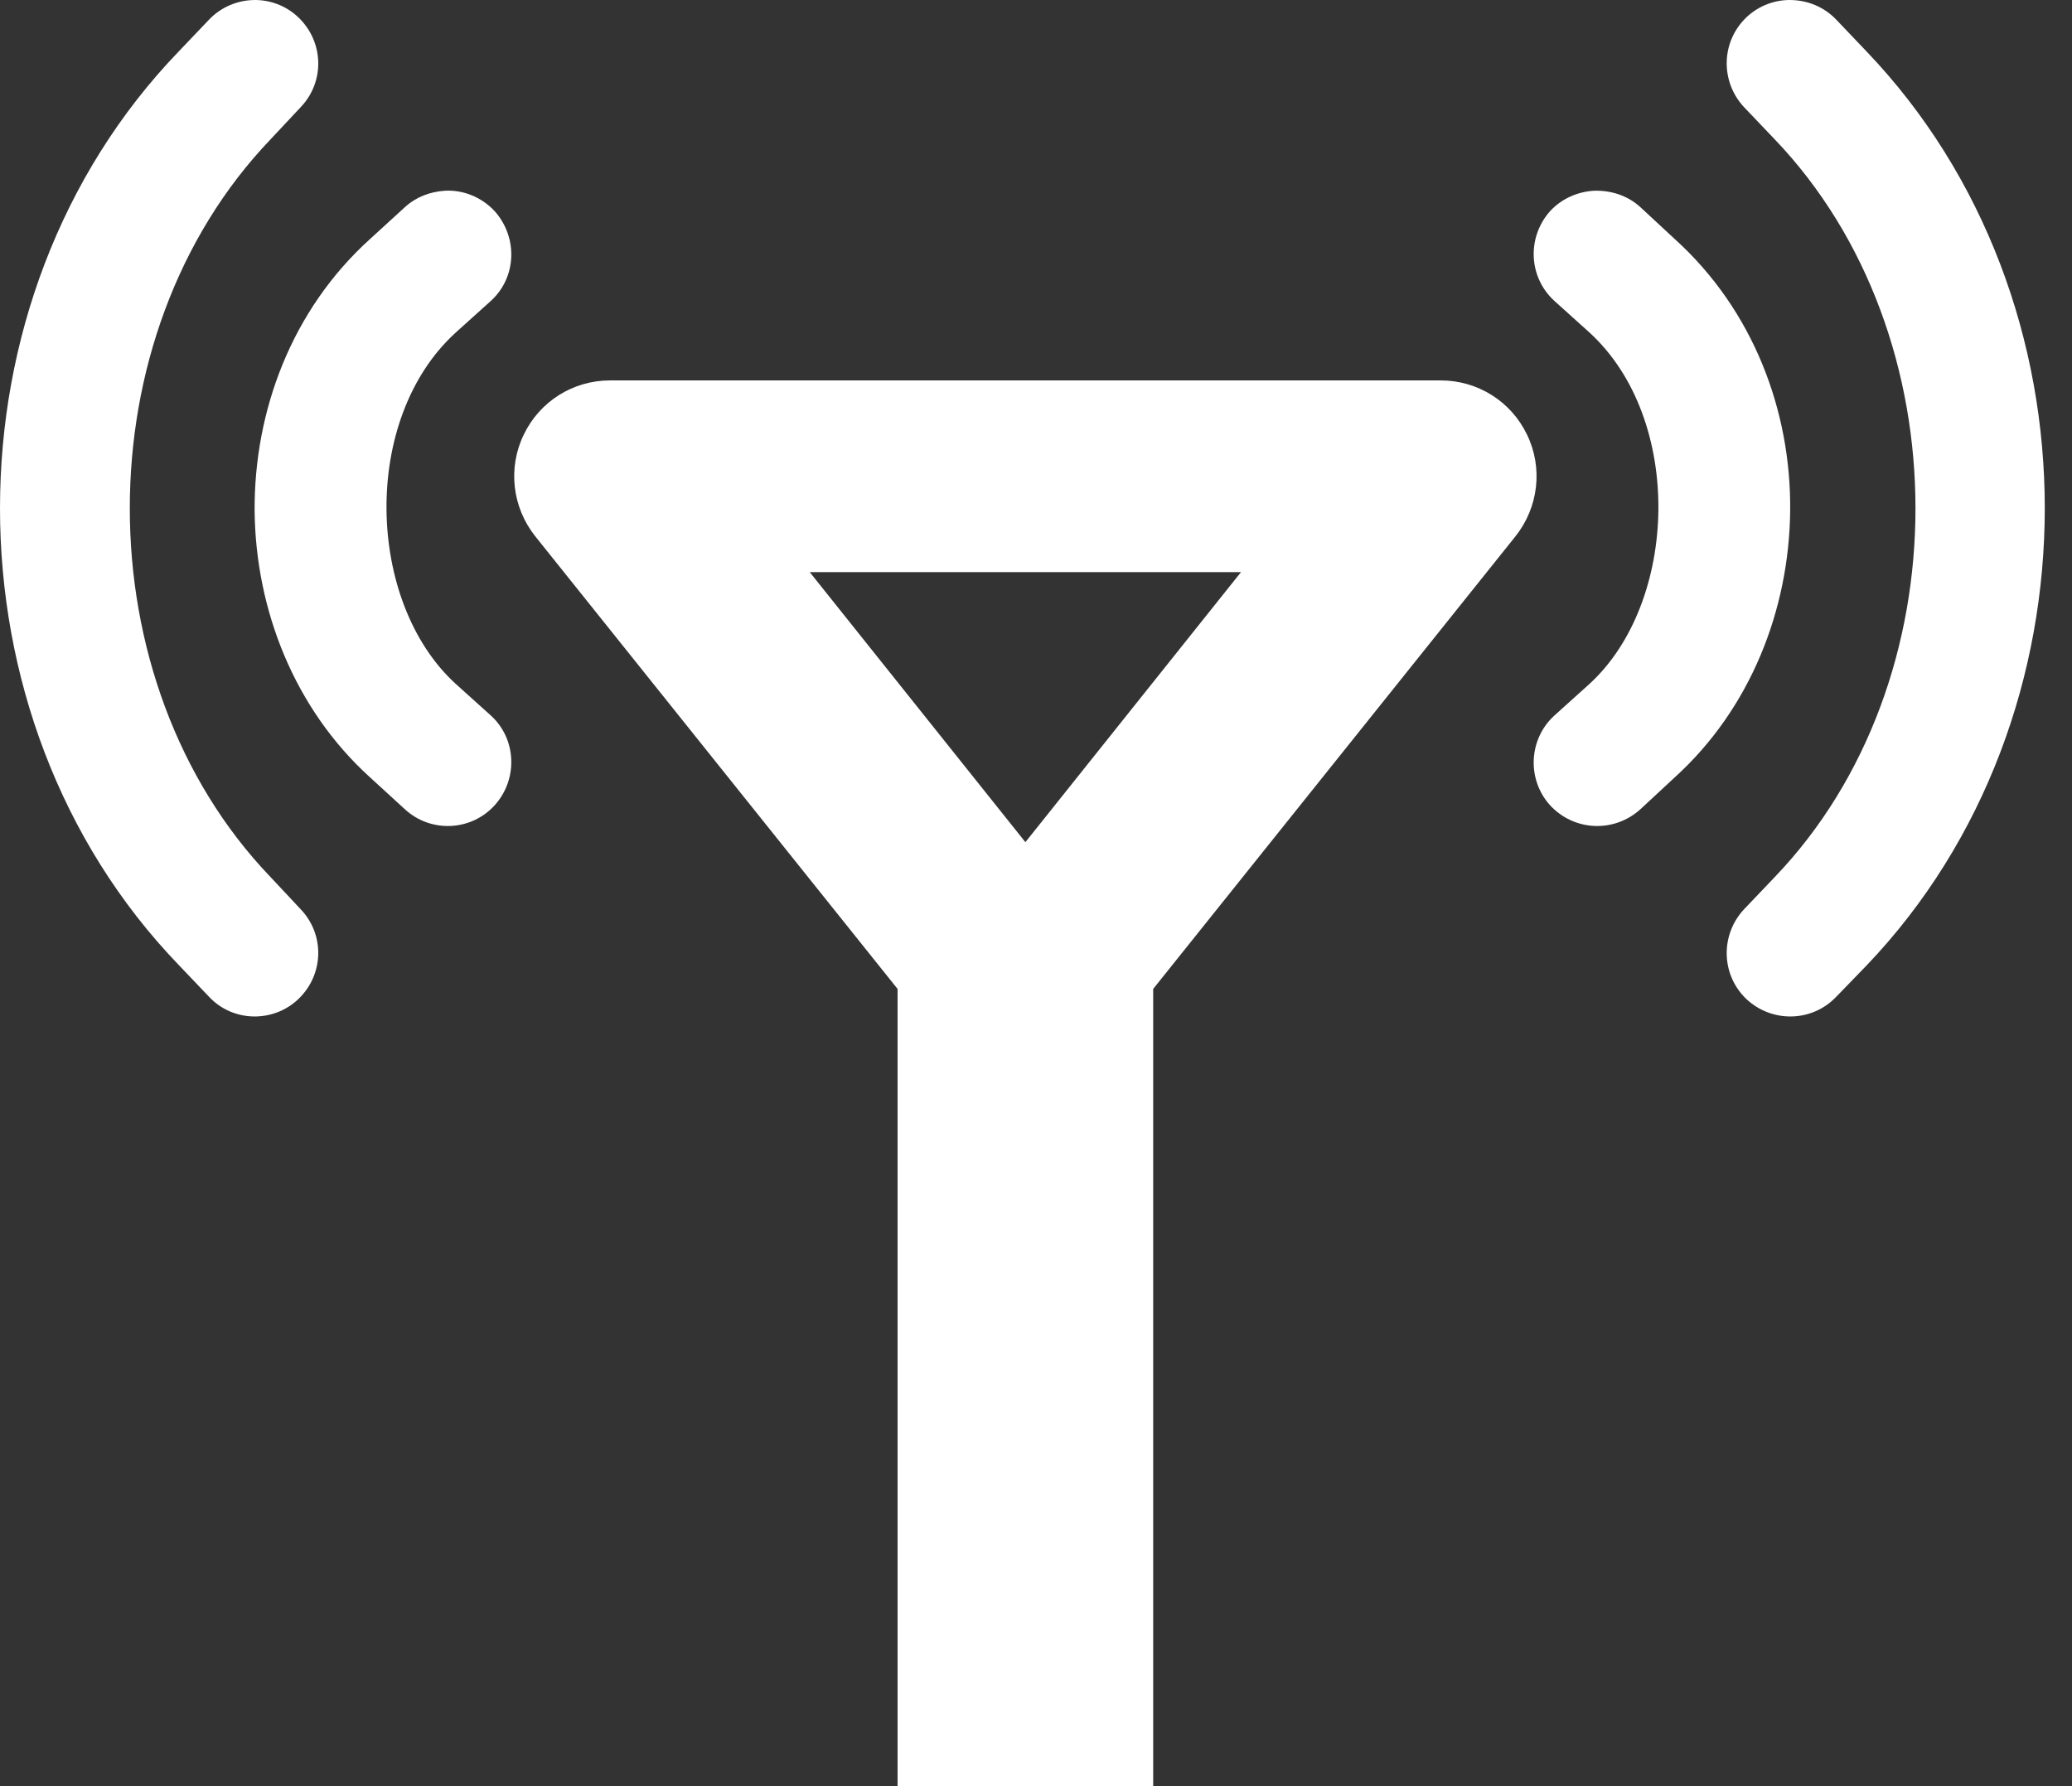 <svg xmlns="http://www.w3.org/2000/svg" fill="none" viewBox="0 0 58 50" height="50" width="58">
<rect x="0" y="0" width="58" height="50" fill="#333333" stroke="none"/>
<path fill="white" d="M7.085 0.001C6.638 0.015 6.191 0.196 5.855 0.546L5.003 1.44C1.663 4.906 0 9.573 0 14.226C0 18.88 1.663 23.547 5.003 27.013L5.855 27.907C6.526 28.62 7.658 28.634 8.356 27.963C9.069 27.278 9.097 26.16 8.412 25.448L7.574 24.553C2.32 19.075 2.32 9.391 7.574 3.9L8.412 3.005C9.097 2.293 9.069 1.175 8.356 0.49C8.007 0.155 7.546 -0.013 7.085 0.001ZM50.153 0.001C49.692 -0.013 49.231 0.155 48.881 0.49C48.169 1.175 48.155 2.293 48.825 3.005L49.678 3.9C54.932 9.391 54.932 19.075 49.678 24.553L48.825 25.448C48.155 26.16 48.169 27.278 48.881 27.963C49.594 28.634 50.712 28.62 51.397 27.907L52.249 27.027C55.575 23.547 57.238 18.88 57.238 14.226C57.238 9.573 55.575 4.92 52.249 1.44L51.397 0.546C51.061 0.196 50.614 0.015 50.153 0.001ZM12.451 5.339C12.046 5.367 11.654 5.507 11.333 5.8L10.355 6.694C8.161 8.679 7.113 11.502 7.127 14.296C7.155 17.077 8.245 19.844 10.355 21.758L11.333 22.653C12.06 23.323 13.191 23.268 13.848 22.541C14.505 21.814 14.463 20.682 13.736 20.026L12.758 19.145C10.257 16.867 10.089 11.739 12.758 9.308L13.736 8.427C14.463 7.77 14.505 6.652 13.848 5.912C13.471 5.507 12.954 5.311 12.451 5.339ZM44.619 5.339C44.172 5.367 43.725 5.549 43.389 5.912C42.733 6.652 42.789 7.77 43.515 8.427L44.493 9.308C47.148 11.739 46.981 16.867 44.493 19.145L43.515 20.026C42.789 20.682 42.733 21.814 43.389 22.541C44.06 23.268 45.178 23.323 45.919 22.653L46.883 21.758C48.993 19.844 50.083 17.077 50.111 14.296C50.139 11.502 49.077 8.679 46.883 6.694L45.919 5.8C45.555 5.465 45.08 5.325 44.619 5.339ZM17.076 10.649C16.042 10.649 15.106 11.236 14.659 12.172C14.212 13.095 14.337 14.198 14.98 15.009L25.125 27.683V50H32.28V27.683L42.425 15.009C43.068 14.198 43.194 13.095 42.747 12.172C42.3 11.236 41.363 10.649 40.329 10.649H17.076ZM22.666 16.015H34.739L28.703 23.575L22.666 16.015Z"></path>
</svg>

